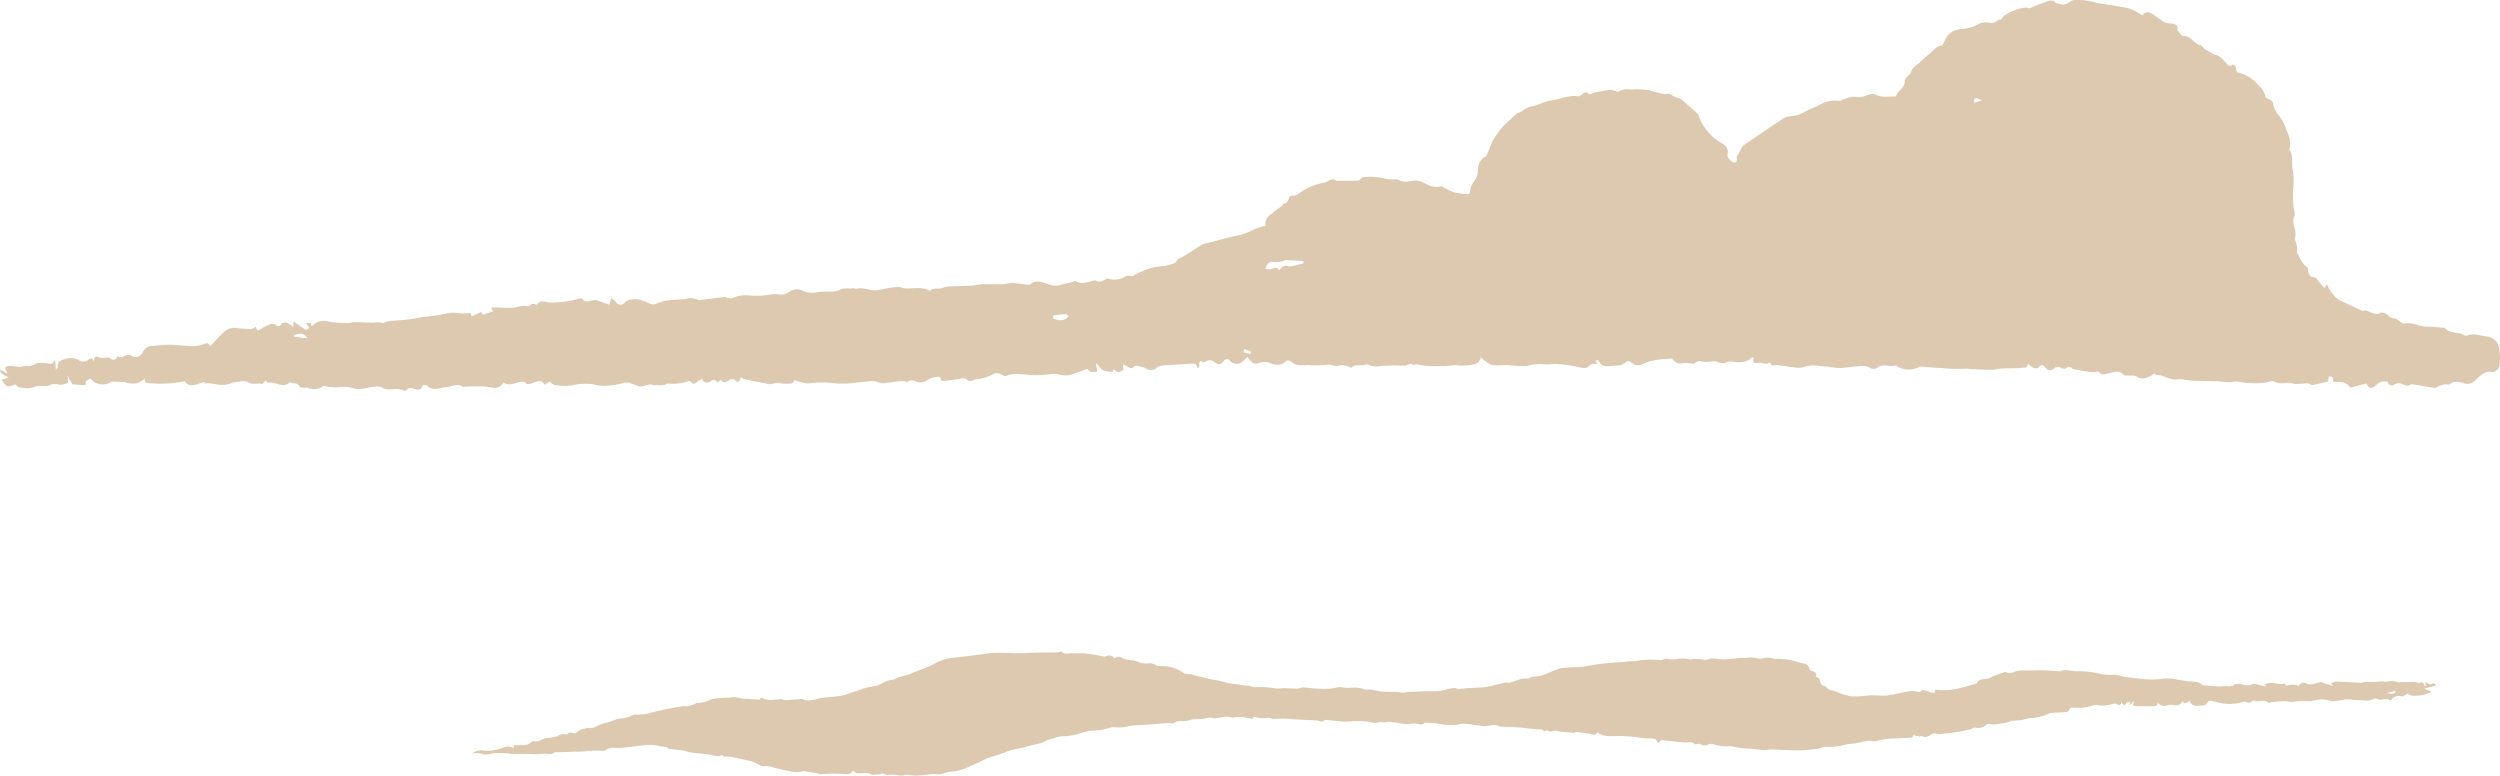 <svg xmlns="http://www.w3.org/2000/svg" width="430.721" height="133.648" viewBox="0 0 430.721 133.648"><g id="Group_9672" data-name="Group 9672" transform="translate(-556.168 -512.769)" style="mix-blend-mode: multiply;isolation: isolate"><g id="Graphic_Elements" data-name="Graphic Elements" transform="translate(556.168 512.769)"><g id="Group_9670" data-name="Group 9670"><path id="Path_10240" data-name="Path 10240" d="M927.371,577.114a5.8,5.8,0,0,1-1.107.63,1.947,1.947,0,0,1-2.019-.109c-.3-.235-.838-.116-1.267-.16-.324-.034-.771.062-.949-.13-.833-.9-1.705-.43-2.6-.248-.548.111-1.174.448-1.638-.258-.034-.052-.168-.043-.254-.037a5.336,5.336,0,0,1-1.072.086c-1.024-.136-2.043-.319-3.06-.512-.158-.03-.278-.25-.44-.307-.2-.071-.549-.173-.624-.076-.451.59-.861.2-1.318.047a.9.9,0,0,0-.79.073c-.559.565-1.151.648-1.655-.01-.368-.481-.62-.572-1.073-.153-.494.456-1.008.273-1.475-.117-.132-.11-.252-.238-.442-.42l-.261.66c-.7.051-1.36.117-2.022.142-.776.031-1.555,0-2.33.047-.527.031-1.047.2-1.573.21-.951.018-1.9-.035-2.854-.064-.288-.009-.574-.04-.861-.06a4.463,4.463,0,0,0-1.058-.055,23.759,23.759,0,0,1-4.072-.135c-1.076.009-2.153-.153-3.231-.21a1.324,1.324,0,0,0-.768.154,3.9,3.9,0,0,1-3.489-.162c-.1-.084-.23-.25-.3-.227-1.023.339-2.148-.357-3.131.372a1.168,1.168,0,0,1-1.394,0,2.813,2.813,0,0,0-1.474-.261c-1.227.076-2.446.3-3.672.361a11.679,11.679,0,0,1-1.856-.225c-.435-.049-.873-.065-1.145-.083-.486-.06-.8-.107-1.122-.136a3.238,3.238,0,0,0-.608-.014c-.33.032-.661.081-.987.143a5.273,5.273,0,0,1-1.339.271c-1.215-.1-2.423-.3-3.634-.468-.426-.058-.974.316-1.224-.394a.145.145,0,0,0-.14-.049c-.634.439-1.281-.013-1.912.05-.579.057-1.112.24-.839-.748.016-.061-.109-.168-.188-.284-.991,1.059-2.19.978-3.406.842a1.785,1.785,0,0,0-.886.046,1.961,1.961,0,0,1-1.833-.05c-.34-.172-.822-.022-1.24-.012a4.951,4.951,0,0,1-1.1.023c-.531-.111-1.01-.214-1.46.254-.109.112-.39.044-.592.039a8.171,8.171,0,0,0-1.786-.029c-.885.183-1.222-.476-1.551-.8-.94.069-1.78.067-2.6.209a8.617,8.617,0,0,0-2.462.7,1.58,1.58,0,0,1-1.832-.144c-.461-.4-.815-.413-1.153-.106-.735.671-1.623.488-2.446.6-.841.114-1.737.158-2.169-.935-.019-.05-.143-.078-.214-.07a1.623,1.623,0,0,0-.338.127l.332.507a.894.894,0,0,1-.249.052,1.17,1.17,0,0,0-1.24.388,1.365,1.365,0,0,1-1.225.248,20.386,20.386,0,0,0-4.775-.664,9.659,9.659,0,0,1-1.669.07,7.644,7.644,0,0,0-2.915.27,22.119,22.119,0,0,1-3.182-.127c-.89-.024-1.784.063-2.672,0a2.5,2.5,0,0,1-1.03-.478c-.363-.227-.7-.514-1.166-.868a1.234,1.234,0,0,1-1.03,1.168,8.656,8.656,0,0,1-2.263.257c-.325.028-.659-.084-.987-.071-.853.035-1.709.187-2.557.139a15.186,15.186,0,0,1-4.067-.286c-.194-.064-.45.091-.738.158-.408-.694-.912.114-1.408.061a7.354,7.354,0,0,0-.816,0,28.134,28.134,0,0,0-3.38.053,3,3,0,0,1-2.03-.191.716.716,0,0,0-.581-.035c-.746.33-1.651-.215-2.334.5-.066.069-.341-.067-.507-.138a2.526,2.526,0,0,0-1.84-.155c-.523.155-1.162-.215-1.75-.217a17.435,17.435,0,0,1-2.839.12c-1.153-.2-2.438.387-3.477-.64-.181-.178-.714-.261-.85-.123-1,1.023-2.012.708-3.134.266a2.64,2.64,0,0,0-1.671.13c-.753.255-1.169-.118-1.572-.67-.109-.149-.229-.289-.323-.407a9.348,9.348,0,0,1-1.082.965,1.472,1.472,0,0,1-1.9-.278.691.691,0,0,0-1.139.033c-.543.822-1.12.517-1.633.139a1.209,1.209,0,0,0-1.469-.058c-.112.063-.275.194-.339.155-.968-.6-.667.313-.742.776l-.326.279a1.719,1.719,0,0,0-.189-.643.792.792,0,0,0-.581-.225c-1.445.082-2.887.2-4.331.3-.707.047-1.406-.067-2.028.548a1.5,1.5,0,0,1-1.824-.078,9.2,9.2,0,0,0-1.048-.3c-.3-.05-.749-.145-.879.017-.388.478-.7.35-1.09.078a7.808,7.808,0,0,0-.873-.442c.057.405.089.638.13.931-.255.142-.541.429-.82.421-.3-.008-.594-.293-.908-.467l-.166.444a5.152,5.152,0,0,1-1.68-.322c-.428-.251-.691-.825-1.181-1.2.032.229.063.46.1.689q.059.4.122.8a6.583,6.583,0,0,1-1.261-.021c-.186-.035-.327-.34-.467-.5a32.414,32.414,0,0,1-3.28,1.14,5.607,5.607,0,0,1-1.769-.192,3.706,3.706,0,0,0-1.164-.05,14.279,14.279,0,0,1-3.632.161c-1.358-.044-2.751-.44-4.119.181-.288.13-.771-.289-1.177-.4a1.341,1.341,0,0,0-.82-.032,8.458,8.458,0,0,1-3.392,1.035c-.163,0-.32.2-.491.224-.224.038-.561.1-.671-.022a1.252,1.252,0,0,0-1.371-.319c-.956.173-1.924.268-2.889.374-.139.015-.411-.073-.414-.129-.025-.405-.192-.658-.57-.588a3.783,3.783,0,0,0-1.625.458,2.115,2.115,0,0,1-2.133.375,1.24,1.24,0,0,0-1.676.268l-.015-.324a13.139,13.139,0,0,0-1.326.007c-.914.094-1.821.3-2.735.325-.517.013-1.04-.361-1.56-.361-.95,0-1.9.176-2.851.237a15.805,15.805,0,0,1-3.962.128,17.46,17.46,0,0,0-4.508.031,8.211,8.211,0,0,1-2.263-.558l-.432.566a7.572,7.572,0,0,1-2.078-.04c-.749-.219-1.383.3-2.094.12-.783-.194-1.582-.309-2.372-.467-.565-.112-1.132-.221-1.691-.364a2.689,2.689,0,0,1-.579-.333,3.554,3.554,0,0,0-.176.42c-.145.474-.476.493-.722.211-.489-.556-1.009-.209-1.36.022-.512.339-.85.328-1.214-.18l-.652.458c-.3-.686-.683-.521-1.137-.209a.9.9,0,0,1-1.448-.445,7.026,7.026,0,0,0-.9.594c-.366.327-.654.388-.994-.042a.583.583,0,0,0-.534-.15,6.9,6.9,0,0,1-3.436.4c-.147-.025-.317.185-.488.225a4.013,4.013,0,0,1-.818.1c-.261.006-.524-.047-.786-.052-.1,0-.232.122-.3.083-.891-.517-1.706.281-2.543.161a17.951,17.951,0,0,1-1.767-.663,2.785,2.785,0,0,0-1.1.1c-.3.049-.582.178-.879.217a20.529,20.529,0,0,1-2.446.251,9.782,9.782,0,0,1-1.775-.28,10.389,10.389,0,0,0-3.849.231,9.811,9.811,0,0,1-2.862-.127c-.242-.027-.457-.34-.748-.571l-.878.555c-.587-.96-1.4-.585-2.127-.291-.569.231-1,.307-1.266-.173-1.294-.371-2.414,1.015-3.721.04-.764,1.382-1.916.9-3.087.75a26.131,26.131,0,0,0-3.553.009c-.122,0-.278.073-.362.015-1.017-.707-1.982.039-2.97.081-1.055.045-2.183.786-3.177-.287-.141-.152-.486-.086-.768-.125-.168.89-.685.921-1.318.717-.516-.167-1.038-.376-1.493.189a.444.444,0,0,1-.439.1c-1.091-.663-2.3.047-3.41-.369a3.012,3.012,0,0,0-1.133-.384c-.977.079-1.943.31-2.918.438a3.1,3.1,0,0,1-1.091-.055,5.6,5.6,0,0,0-2.723-.224,7.944,7.944,0,0,1-2.569-.259,2.519,2.519,0,0,1-2.792.3c-.127-.044-.292.056-.434.04-.307-.037-.815-.013-.879-.176-.31-.8-1.033-.446-1.508-.732-.059-.036-.18-.05-.219-.011-.934.9-1.883.22-2.832.055a6.764,6.764,0,0,0-1.039-.008l-.2-.4a1.824,1.824,0,0,0-.229.176c-.137.151-.3.468-.39.443-.783-.226-1.607.211-2.4-.276a1.972,1.972,0,0,0-1.4-.143,10.654,10.654,0,0,0-1.564.273c-1.3.6-2.52.185-3.776.015a4.737,4.737,0,0,0-.737.039l-.2-.254c-1.225.36-2.4,1.156-3.3-.112a21.45,21.45,0,0,1-6.725.261c-.04-.147-.094-.345-.179-.653a5.794,5.794,0,0,1-1.337.735,5.248,5.248,0,0,1-1.532-.022c-.173-.013-.339-.164-.512-.175q-1.1-.07-2.2-.083a1.084,1.084,0,0,0-.43.181,2.7,2.7,0,0,1-3.351-.737l-.771.5c0,.089-.02.366-.037.671L568.668,579l-.884-1.515a4.935,4.935,0,0,1,.079,1.211,2.749,2.749,0,0,1-1.586.337,1.9,1.9,0,0,0-1.634.159c-.3.168-.738.046-1.111.072a6.635,6.635,0,0,0-1.505.154,3.02,3.02,0,0,1-1.664.224c-.547-.114-1.066-.016-1.445-.579-.045-.066-.3-.024-.428.039-1.143.56-1.378.043-2.057-.888l1.247-.44c-.741-.347-1.476-.531-1.511-1.351l1.283.709-.437-1.034c.25-.105.5-.309.747-.3.645.034,1.286.162,1.906.179a10.018,10.018,0,0,1,1.015-.153,2.563,2.563,0,0,0,1.617-.358c.461-.33,1.271-.16,1.918-.1.512.045,1.047.386,1.271-.528l.186.085.1,1.552c.232-.286.358-.374.349-.441-.154-1.138.872-1.267,1.379-1.446a2.791,2.791,0,0,1,2.233.227,1.363,1.363,0,0,0,1.569.011.316.316,0,0,0,.062-.052c.448-.4.781-.348.968.35.012-.792.245-1.116.976-.777a2.441,2.441,0,0,0,.928.058c.261.007.592-.107.771.024.542.4.961.524,1.37-.191.055-.1.463.04.891.091a1.387,1.387,0,0,1,1.882-.066,1.478,1.478,0,0,0,1.512-.592,1.866,1.866,0,0,1,1.733-1.311c1.042-.039,2.083-.208,3.123-.19,1.391.025,2.781.251,4.17.241a9.56,9.56,0,0,0,2.179-.54l.571.5c.743-.781,1.433-1.606,2.222-2.3a2.516,2.516,0,0,1,2.038-.816,21.277,21.277,0,0,0,2.707.187c.283,0,.568-.242.894-.391.034.617.229.822.807.4a7.224,7.224,0,0,1,1.683-.862,1.047,1.047,0,0,1,.809.135c.392.238.655.481,1.031-.1s1.571-.177,2.041.573l.1-1.094a12.814,12.814,0,0,0,1.345.981c.385.213.776.923,1.323.128l-.571-.779h.869v.443c.14-.013.288.022.339-.039a2.5,2.5,0,0,1,2.452-.7c.407.045.809.138,1.216.171.763.063,1.529.124,2.294.135.35.005.7-.168,1.051-.166,1.092.006,2.183.06,3.275.089.183,0,.365-.042.549-.045a5.2,5.2,0,0,1,1.285.1,6.013,6.013,0,0,1,1.09-.332c1.045-.117,2.1-.14,3.143-.271,1.33-.168,2.648-.488,3.981-.586a21.816,21.816,0,0,0,3.1-.551,10.027,10.027,0,0,1,2.315.106,12.123,12.123,0,0,0,1.356-.118l.24.6,1.646-.749.328.453,1.7-.534-.3-.584c.09-.042.183-.123.276-.122,1.1.021,2.192.081,3.288.071a7.649,7.649,0,0,0,1.266-.24,5.367,5.367,0,0,1,.76-.1c.469-.018.948.211,1.372-.295.122-.145.582.039.962.081.559-.975,1.473-.373,2.244-.35a17.5,17.5,0,0,0,4.836-.635c.2-.05.533-.158.6-.068.8,1.094,1.806.008,2.667.326.648.24,1.3.472,2.08.755.05-.191.14-.536.288-1.1.274.188.646.31.8.577a.949.949,0,0,0,1.525.21c.405-.592.963-.532,1.546-.627,1.2-.194,2.124.569,3.183.847a1.239,1.239,0,0,0,.631-.057,12.3,12.3,0,0,1,1.752-.553c1.156-.159,2.328-.178,3.488-.307a2.748,2.748,0,0,1,2.056.16c.2.133.562,0,.848-.037,1.258-.148,2.515-.31,3.775-.448.137-.015.281.114.428.139.279.045.615.184.835.073a5.436,5.436,0,0,1,3.1-.469,14.839,14.839,0,0,0,3.593-.179,3.635,3.635,0,0,1,1.366,0,2.42,2.42,0,0,0,1.731-.425,2.29,2.29,0,0,1,2.4-.2,4.251,4.251,0,0,0,2.728.188,14.622,14.622,0,0,1,1.926-.059,4.172,4.172,0,0,0,1.752-.3c.748-.44,1.5-.13,2.231-.285.193-.041.427.133.616.086,1.317-.33,2.565.53,3.893.209a26,26,0,0,1,3.218-.525c.352-.04.723.214,1.092.243,1.453.119,2.955-.363,4.357.411.023.012.063.031.073.021.686-.634,1.59-.2,2.345-.555a3.231,3.231,0,0,1,1.213-.2c1.146-.056,2.3-.06,3.441-.124.545-.03,1.084-.167,1.628-.221.412-.041.828-.036,1.243-.037.875,0,1.751.034,2.625,0,.581-.023,1.162-.218,1.739-.2.847.028,1.69.181,2.535.276.153.017.365.08.453,0,.991-.9,2.069-.432,3.059-.127a3.306,3.306,0,0,0,1.7.29c.9-.2,1.791-.423,2.683-.648.14-.035.319-.222.392-.176,1.089.679,2.151.219,3.219-.052.076-.019.178-.058.231-.022.661.448,1.228.153,1.8-.229a.478.478,0,0,1,.375-.07,3.587,3.587,0,0,0,3.081-.422c.291-.162.727-.025,1.228-.025a11.259,11.259,0,0,1,5.447-1.737,9.137,9.137,0,0,0,.89-.223c.382-.136.93-.2,1.086-.5.269-.506.643-.609,1.065-.835,1.065-.569,2.057-1.294,3.094-1.928a3.337,3.337,0,0,1,1.007-.413c1.874-.411,3.722-1.037,5.578-1.379,1.7-.312,3.03-1.456,4.692-1.612a1.908,1.908,0,0,1,1.045-2.088c.158-.079.26-.275.408-.386.492-.37.993-.725,1.53-1.113l-.111-.242c.688.034,1.027-.307,1.122-1.033.022-.174.5-.44.709-.391.45.1.668-.119,1.023-.344a10.15,10.15,0,0,1,4.123-1.823,1.957,1.957,0,0,0,.808-.258c.475-.305.925-.555,1.458-.165a.266.266,0,0,0,.147.052c1.228,0,2.457.008,3.685-.012.123,0,.247-.163.365-.257.14-.112.276-.33.414-.33a10.613,10.613,0,0,1,3.526.153,5.618,5.618,0,0,0,2.029.2,1.24,1.24,0,0,1,.611.1c.894.546,1.8.206,2.718.129a2.45,2.45,0,0,1,1.283.2c1.041.54,2.051,1.115,3.264.773a.242.242,0,0,1,.156,0,13.459,13.459,0,0,0,2.1,1.022,12.758,12.758,0,0,0,2.522.328c.091.007.293-.3.293-.454,0-1.149.94-1.814,1.212-2.814a2.651,2.651,0,0,0,.122-.7,2.713,2.713,0,0,1,1.136-2.428c.109-.076.291-.1.334-.2.335-.774.631-1.568.967-2.341a5.479,5.479,0,0,1,.537-.937,17.884,17.884,0,0,1,1.212-1.633c.46-.521.989-.971,1.493-1.446.337-.317.683-.622,1.121-1.022a1.943,1.943,0,0,0,.817-.319,3.672,3.672,0,0,1,1.891-.881c1.032-.239,2.012-.8,3.049-.945,1.584-.224,3.095-1,4.751-.735.219.035.505-.219.72-.4.5-.407.945-.323,1.134.116a6.888,6.888,0,0,1,1.46-.481c1.112-.109,2.232-.662,3.35-.019.042.024.119.043.149.019a3.107,3.107,0,0,1,2.323-.378c.218.016.443-.087.663-.078.746.028,1.494.047,2.234.141.326.042.633.254.975.271.471.126.941.256,1.414.374a2.2,2.2,0,0,0,.435.051c.388.017.92-.14,1.134.073a2.485,2.485,0,0,0,1.444.643c.183.035.346.224.5.361.782.676,1.567,1.348,2.335,2.043a1.821,1.821,0,0,1,.484.65,8.651,8.651,0,0,0,3.761,4.58c.737.424,1.472.93,1.171,2.181-.076.314.616,1.148,1.041,1.229.758.145.534-.561.558-.961q.422-.745.845-1.489a1.324,1.324,0,0,1,.257-.415c.5-.374,1.022-.721,1.537-1.073.5-.338,1-.669,1.5-1.005,1.11-.749,2.2-1.534,3.336-2.236a3.583,3.583,0,0,1,2.26-.809,4.913,4.913,0,0,0,2.019-.762c.938-.414,1.868-.847,2.794-1.29a4.883,4.883,0,0,1,3.219-.529c.155.034.347-.18.532-.245a7.551,7.551,0,0,1,1.479-.463c.537-.068,1.1.1,1.638.027s1.036-.342,1.566-.458a1.447,1.447,0,0,1,.963.024c1.018.612,2.1.282,3.151.345.123.007.339-.03.363-.1.318-.972,1.52-1.328,1.489-2.592-.009-.368.5-.755.789-1.122.062-.081.236-.108.248-.18.181-1.145,1.207-1.454,1.846-2.133.674-.718,1.487-1.282,2.2-1.963a1.821,1.821,0,0,1,1.254-.669c.241-.01.459-.7.681-1.087a2.642,2.642,0,0,1,.314-.581,4.042,4.042,0,0,1,1.078-.878,5.637,5.637,0,0,1,1.591-.355,5.8,5.8,0,0,0,2.594-.768,3.033,3.033,0,0,1,1.93-.295,1.631,1.631,0,0,0,1.558-.476c.1-.1.33-.04.536-.058.423-1.2,4.327-2.513,4.778-1.909.835-.332,1.62-.69,2.431-.956.793-.26,1.64-.784,2.226.02a5.413,5.413,0,0,0,1.263.249,1.82,1.82,0,0,0,1.025-.373c.752-.642,1.617-.356,2.412-.365a11.827,11.827,0,0,1,2.277.453c.676.131,1.357.228,2.035.34a35.6,35.6,0,0,1,3.723.649,10.623,10.623,0,0,1,2.151,1.179,1.057,1.057,0,0,1,1.511-.367c.735.4,1.389.971,2.1,1.434a2.444,2.444,0,0,0,.8.289c.228.051.474.006.706.046.684.117,1.171.4.876,1.13.406.4.757,1.033,1.075,1.014,1.3-.075,1.822,1.35,2.929,1.6.274.063.489.424.788.7l1.04.564a2.957,2.957,0,0,0,.772.4c.835.154,1.293.826,1.841,1.4.3.312.632.78,1.132.235a.965.965,0,0,1,.481.374,4.572,4.572,0,0,1,.219.964,6.285,6.285,0,0,1,3.676,2.2,3.668,3.668,0,0,1,1.292,2.107c.022.15.413.222.614.362.238.166.6.33.655.561a3.621,3.621,0,0,0,1.036,2.233,7.979,7.979,0,0,1,1.282,2.533,7.257,7.257,0,0,1,.555,1.489c.022.316.051.632.064.948a2.627,2.627,0,0,1-.027.5c-.021.135-.15.328-.108.383.837,1.071.242,2.422.619,3.626a11.773,11.773,0,0,1,.035,3.308c0,.9,0,1.8.048,2.7.032.623.388,1.371.176,1.838-.6,1.31.53,2.468.109,3.732-.1.305.171.747.248,1.131a2.159,2.159,0,0,1,.117.983c-.183.522.191.717.317,1.069a5.314,5.314,0,0,0,1.538,2.062c.053.051,0,.217.021.325.184,1.022.408,1.224,1.235,1.227l1.564,1.874.484-.65c.094.209.174.427.286.625a6.549,6.549,0,0,0,.48.742,8.421,8.421,0,0,0,.756.9,2.55,2.55,0,0,0,.681.484c1.249.6,2.507,1.186,3.762,1.778.023.011.047.052.06.048,1.094-.415,2,1.024,3.186.335.294-.17,1.015.143,1.325.47a1.54,1.54,0,0,0,1.062.49c.422.063.8.467,1.2.7.158.092.356.223.507.189,1.381-.306,2.611.579,3.962.545.917-.023,1.837.106,2.755.17.078.006.184-.005.228.043.933,1.028,2.322.625,3.385,1.248a.589.589,0,0,0,.458.072c1.143-.461,2.215.017,3.334.129a2.379,2.379,0,0,1,2.2,1.987,8.565,8.565,0,0,1,.028,3.242c-.052.375-.8.98-1.127.909-1.308-.289-2.069.617-2.892,1.329a1.884,1.884,0,0,1-1.836.673c-.826-.184-1.738-.686-2.617.073-.217.187-.7-.023-1.036.056a9.806,9.806,0,0,0-1.207.463,1.165,1.165,0,0,1-.522.142c-1.252-.192-2.5-.412-3.751-.622-.076-.013-.187-.043-.228,0-.48.481-.914.179-1.411,0a1.392,1.392,0,0,0-1.373.014.742.742,0,0,1-1.218-.459,4.523,4.523,0,0,0-1.142.022,2.532,2.532,0,0,0-.812.544c-.443.361-.871.83-1.425.225a1.58,1.58,0,0,1-.242-.491c-.9.24-1.787.476-2.673.7a.245.245,0,0,1-.219-.06c-.722-1.035-1.77-.914-2.828-.889-.06-.494-.012-1.115-.809-.916-.025.263-.049.53-.076.815-.858.205-1.714.421-2.576.606a1.118,1.118,0,0,1-.519-.09c-.15-.045-.292-.191-.435-.185-.705.026-1.409.118-2.114.124-.327,0-.653-.2-.981-.205-.907-.022-1.8.289-2.723-.238-.4-.226-1.083.2-1.642.223a16.328,16.328,0,0,1-4.619-.2c-.468-.112-1,.142-1.506.13-.72-.018-1.437-.163-2.159-.189-1.412-.052-2.827-.038-4.239-.1-.612-.026-1.218-.2-1.829-.246-.409-.032-.827.076-1.237.053a3.507,3.507,0,0,1-.849-.231c-.484-.156-.961-.343-1.45-.48a8.52,8.52,0,0,0-.976-.16ZM777.508,557.554l-.035.118a5.75,5.75,0,0,1-1.129.254c-.636.018-1.322-.26-1.82.394a3.542,3.542,0,0,0-.337.745,2.833,2.833,0,0,0,.729.121c.578-.055,1.2-.7,1.589.175.315-.29.559-.675.875-.765.374-.106.822.126,1.218.063.723-.117,1.43-.343,2.145-.523l-.028-.385Zm-39.865,9.558-.061.526a4.883,4.883,0,0,0,1.115.314,2.625,2.625,0,0,0,1.066-.242c.2-.081.343-.312.512-.475-.174-.123-.353-.358-.521-.35C739.048,566.921,738.346,567.03,737.642,567.112Zm-130.817,3.337-.044.319,2.351.283C608.416,569.872,607.591,570.364,606.826,570.449Zm290.8-40.355c-1.033-.623-1.432-.471-1.366.364ZM770.541,572.907l-.153.554,1.24.316c.039-.147.078-.294.117-.441Z" transform="translate(-556.168 -512.769)" fill="#ddc9af"></path></g></g><g id="Graphic_Elements-2" data-name="Graphic Elements" transform="translate(637.462 625.021)"><g id="Group_9671" data-name="Group 9671" transform="translate(0 0)"><path id="Path_10241" data-name="Path 10241" d="M989.782,674.511l-.431-.174a2.976,2.976,0,0,1,.989-.383c1.37.034,2.736.157,4.106.211.359.014.722-.135,1.086-.15.481-.02.965.019,1.444,0,.4-.029.807-.076,1.211-.083.347-.007.7.081,1.042.041a2.564,2.564,0,0,1,1.761.117c.119.071.355-.031.537-.036.742-.018,1.486,0,2.224-.054.433-.032.825.377,1.284.069.05-.034.307.117.4.23a1.589,1.589,0,0,1,.189.463l.173-.026c-.017-.181-.035-.363-.066-.7l.73.417c.317-.114.753-.409,1.143.166l-2.1.571,1.12.42.039.19a12.084,12.084,0,0,1-1.451.471,7.917,7.917,0,0,1-1.631.132,2.886,2.886,0,0,1-.817-.262l.028-.187c-.262.162-.52.33-.789.483a.463.463,0,0,1-.3.078,1.708,1.708,0,0,0-1.851.549c-.056.061-.234.12-.272.091-.67-.523-1.484.209-2.217-.238-.237-.144-.8.161-1.212.263a.944.944,0,0,1-.234.068q-1.284-.059-2.567-.135a6.165,6.165,0,0,0-1.512-.085,17.963,17.963,0,0,1-1.823.3,1.156,1.156,0,0,1-.552-.032,5.216,5.216,0,0,0-3.323.027,2.542,2.542,0,0,1-.738-.012,13.114,13.114,0,0,0-2.543.141c-.458.04-.935-.124-1.4-.114-.769.016-1.538.09-2.305.158-.109.01-.207.124-.362.223-.74-.948-1.893.02-2.758-.537a.957.957,0,0,1-1.284.268.493.493,0,0,0-.368-.015,7.552,7.552,0,0,1-4.116.165c-.534-.069-1.046-.28-1.58-.347a.732.732,0,0,0-.566.328c-.249.487-.655.539-1.153.5-.193-.016-.391.057-.588.057a1.263,1.263,0,0,1-1.308-.926c-.4.414-.764.722-1.194.113-.388.779-1,.825-1.746.646a1.977,1.977,0,0,0-.917.085,1.247,1.247,0,0,1-1.579-.53c-.084.822-.7.674-1.22.681q-1.257.015-2.515-.01a2.328,2.328,0,0,1-.556-.162c.07-.235.127-.43.186-.625l-.112-.07-.505.633-.139-.52c-.219.065-.539.076-.591.19-.331.725-.556.3-.815-.217-.168.6-.354.747-.83.393-.188-.14-.649,0-.978.055a4.443,4.443,0,0,1-2.282.138,1.563,1.563,0,0,0-1.033.131,7.4,7.4,0,0,1-2.895.3c-.428.027-.886-.105-1.038.464a.584.584,0,0,1-.43.3c-.768.065-1.54.074-2.308.128a2.109,2.109,0,0,0-.8.176,8.293,8.293,0,0,1-3.128.735c-.576.057-1.131.286-1.707.374a15.5,15.5,0,0,1-1.549.08,3.024,3.024,0,0,1-.444.2,6.478,6.478,0,0,1-.905.227c-.561.091-1.127.174-1.694.222a6.193,6.193,0,0,1-.722-.09.8.8,0,0,0-.483.083,1.984,1.984,0,0,1-1.871.554c-.345-.082-.794.279-1.212.368-.866.184-1.74.337-2.617.471-.632.1-1.271.148-1.908.209a2.158,2.158,0,0,1-.9.031,1.268,1.268,0,0,0-1.3.256,1.3,1.3,0,0,1-1.255.171c-.158-.057-.366.017-.546-.006-.3-.038-.6-.105-.907-.16l-.032-.2-.294.58c-.992.045-1.97.106-2.949.128a15.488,15.488,0,0,0-3.479.5c-.332.085-.751-.157-1.106-.107-.748.107-1.479.317-2.221.466-.257.052-.527.042-.789.078a5.8,5.8,0,0,0-1.186.2,10.639,10.639,0,0,1-3.359.316,2.8,2.8,0,0,0-.721.225,1.427,1.427,0,0,1-.294.105c-1.158.1-2.317.27-3.477.279-1.536.012-3.073-.114-4.611-.15-.491-.012-.986.116-1.478.1-.532-.016-1.061-.138-1.594-.186-.642-.057-1.289-.067-1.929-.131-.454-.045-.9-.148-1.351-.222a4.859,4.859,0,0,0-.805-.119,7.016,7.016,0,0,1-2.97-.383,1.209,1.209,0,0,0-.775.076,1.4,1.4,0,0,1-1.433-.076c-.16-.112-.526.024-.93.059-.393-.619-1.186-.26-1.869-.337-.659-.074-1.323-.118-1.982-.188-.606-.065-1.209-.147-1.864-.228l-.6.509c-.413-.761-.5-.841-1.667-.772a17.261,17.261,0,0,1-2.352-.273c-1-.082-2.013-.158-3.018-.146-1.181.014-2.373.188-3.4-.633a.832.832,0,0,1-1.071.332,19.181,19.181,0,0,0-2.571-.394c-.152-.018-.326.13-.406.165-.256-.032-.471-.06-.687-.083s-.455-.046-.683-.063c-.245-.017-.491-.015-.735-.041-.22-.023-.436-.073-.655-.109a1.936,1.936,0,0,0-.747-.1c-.689.2-.7.228-1.219-.121l-.345.258a.92.92,0,0,1-.16-.083c-.091-.074-.166-.216-.26-.226-.717-.076-1.438-.12-2.156-.188-.645-.062-1.285-.17-1.931-.208-.991-.06-1.984-.077-2.977-.113a.438.438,0,0,1-.188-.019c-.919-.542-1.864-.059-2.8-.07a4.642,4.642,0,0,1-.558-.074c-.947-.127-1.89-.289-2.842-.364a5.589,5.589,0,0,0-1.171.2,12.219,12.219,0,0,1-3.593-.242c-.573-.083-1.162-.085-1.745-.117-.1-.006-.25-.019-.307.035-.519.478-1.084.129-1.635.108a7.4,7.4,0,0,0-1.371.106c-.28-.031-.562-.054-.84-.094-.783-.114-1.563-.243-2.347-.343-.151-.019-.315.089-.477.1a6.625,6.625,0,0,1-.718.01c-.059,0-.136-.073-.173-.056a3.122,3.122,0,0,1-1.943-.024,18.412,18.412,0,0,0-2.5-.105c-.537-.005-1.075.07-1.612.069-.448,0-.9-.054-1.343-.095-.669-.06-1.337-.132-2.005-.2-.082-.008-.211-.019-.245.022-.453.559-.951.074-1.424.058-.785-.027-1.57-.06-2.354-.1-.858-.047-1.713-.11-2.57-.165-.163-.011-.326-.022-.489-.023-.33,0-.661,0-.991.005-.358.009-.715.037-1.072.037a1.387,1.387,0,0,1-.335-.1,1.257,1.257,0,0,0-.479-.118,4.24,4.24,0,0,1-2.061-.081c-.273-.083-.674-.017-.634.342a16.883,16.883,0,0,0-1.935-.4,7.166,7.166,0,0,0-1.451.146c-.039,0-.086.031-.115.018-1.045-.468-2.051.043-3.076.1-.1.005-.194-.062-.295-.074a1.846,1.846,0,0,0-.743-.055c-1.119.4-2.385.078-3.429.476-.838.319-1.747-.123-2.515.45-.233.174-.763-.012-1.152.016-1.222.085-2.442.2-3.664.29a22.659,22.659,0,0,0-2.856.21,6.858,6.858,0,0,1-2.139.237,2.95,2.95,0,0,0-1.148.052,11.676,11.676,0,0,1-3.39.517,17.95,17.95,0,0,0-2.019.5,8.637,8.637,0,0,1-2.716.448,4.9,4.9,0,0,0-1.718.407,5.654,5.654,0,0,0-.727.178c-.4.16-.773.359-1.2.564-.6.144-1.283.305-1.964.473-.771.189-1.532.437-2.315.561a8.145,8.145,0,0,0-2.056.589c-.975.429-2.049.663-3.058,1.032-.56.206-1.067.53-1.61.779-.589.271-1.2.5-1.784.775a8.376,8.376,0,0,1-3.062.776c-.74.044-1.491.512-2.19.434-1.617-.18-3.192.486-4.8.084a3.079,3.079,0,0,0-.936.062,2.036,2.036,0,0,1-.748.051,6.426,6.426,0,0,0-2.11-.082,3.752,3.752,0,0,1-.932-.313c-.081.04-.322.266-.514.235-.551-.088-1.156.251-1.661-.173a.388.388,0,0,0-.23-.084c-.64.014-1.281.074-1.916.036-.216-.013-.415-.266-.675-.445a.664.664,0,0,0-.156.176c-.377.622-1.031.406-1.573.4a18.771,18.771,0,0,0-3.7.05c-.235.044-.512-.135-.776-.181-.733-.128-1.469-.243-2.206-.354a.67.67,0,0,0-.312.035,4.473,4.473,0,0,1-2.358-.085c-.818-.137-1.62-.355-2.429-.535a4.284,4.284,0,0,0-1.511-.294c-.93.169-1.437-.506-2.166-.7-.078-.021-.142-.092-.222-.109-1.3-.289-2.59-.617-3.9-.83-.388-.063-.831.173-1.143-.238a.207.207,0,0,0-.181-.01c-.714.416-1.368-.006-2.051-.1-1-.138-2.01-.188-3.008-.33-.59-.083-1.157-.295-1.745-.4-.515-.093-1.047-.114-1.569-.179-.283-.036-.645-.015-.827-.167-.471-.391-1.03-.25-1.523-.374a6.4,6.4,0,0,0-1.966-.2c-1.357.083-2.7.3-4.06.439a8.692,8.692,0,0,1-1.685.055,2.4,2.4,0,0,0-1.669.463.711.711,0,0,1-.314.053,22.2,22.2,0,0,0-2.575.014,13.969,13.969,0,0,1-2.281.129c-1.114.064-2.231.07-3.347.1-.042,0-.1-.012-.125.008-.552.539-1.276.18-1.905.263a22.662,22.662,0,0,1-3.054,0c-.7,0-1.4.021-2.1.022a2.524,2.524,0,0,1-.73-.062,10.611,10.611,0,0,0-2.092-.078c-.922-.111-1.741.541-2.693.1a4.77,4.77,0,0,0-1.709-.034,2.721,2.721,0,0,1,2.187-.5,1.457,1.457,0,0,0,.367.032,7.561,7.561,0,0,0,2.94-.594,1.851,1.851,0,0,1,1.738.166c-.014-.233-.023-.383-.031-.511.758-.028,1.51-.015,2.248-.1.291-.036.55-.3.823-.46.118-.07.272-.23.345-.2.868.325,1.451-.413,2.211-.482.546-.05,1.089-.142,1.627-.243a1.561,1.561,0,0,0,.478-.23,1.722,1.722,0,0,1,1.477-.127c.219-.559.777-.332,1.151-.25.343.076.373,0,.558-.209a2.448,2.448,0,0,1,.886-.471,5.973,5.973,0,0,1,.71-.187c.08-.021.169-.106.228-.088.93.274,1.581-.334,2.343-.6.471-.164.974-.252,1.451-.4.455-.145.883-.368,1.345-.483.536-.133,1.106-.152,1.643-.281a7.122,7.122,0,0,0,1.05-.427c.038-.016.074-.049.112-.05a14.887,14.887,0,0,0,1.741-.057c.664-.1,1.307-.317,1.962-.469q1.114-.257,2.236-.486,1.1-.221,2.207-.406a2.665,2.665,0,0,1,.943,0c.319-.08.641-.149.955-.244a5.672,5.672,0,0,0,.609-.25c.075-.033.146-.123.212-.117a4.222,4.222,0,0,0,2.135-.478,3.808,3.808,0,0,1,1.094-.276c.686-.081,1.379-.114,2.069-.161.1-.007.219.047.312.022a3.544,3.544,0,0,1,2.033.139,5.907,5.907,0,0,0,1.291.06,11.76,11.76,0,0,0,1.378.1c.19-.011.617.254.64-.24a.383.383,0,0,1,.271-.051c1.04.631,2.158.3,3.255.237a1.367,1.367,0,0,1,.381.07,1.721,1.721,0,0,0,.469.122c.842-.059,1.681-.142,2.521-.218.083-.008.19-.07.243-.041,1.253.7,2.416-.025,3.618-.175,1.058-.131,2.131-.171,3.184-.329a10.6,10.6,0,0,0,1.62-.508c.194-.063.392-.116.586-.181.681-.228,1.353-.484,2.046-.681.521-.148,1.068-.217,1.6-.332a3,3,0,0,0,.754-.217,5.66,5.66,0,0,1,2.366-.892c.247-.014.471-.239.725-.317.663-.2,1.34-.367,2-.568.25-.076.473-.222.718-.317.929-.36,1.869-.7,2.789-1.075a11.926,11.926,0,0,0,1.128-.6,8.219,8.219,0,0,1,3.233-.894c1.064-.1,2.123-.246,3.182-.38,1.138-.143,2.27-.322,3.411-.433a15.931,15.931,0,0,1,1.806,0c1.026.017,2.052.065,3.077.057.958-.008,1.915-.087,2.873-.109,1.084-.026,2.169-.02,3.254-.035a2.531,2.531,0,0,0,.43-.069c.123-.023.317-.113.355-.073.6.619,1.366.223,2.047.286.725.067,1.469-.025,2.191.053.933.1,1.854.3,2.78.458.177.029.407.113.529.045a1.245,1.245,0,0,1,1.6.325,1.061,1.061,0,0,1,1.369-.009,4.94,4.94,0,0,0,1.679.35,3.623,3.623,0,0,1,.947.24,3.23,3.23,0,0,0,1.691.292,1.957,1.957,0,0,1,1.391.292c.224.176.658.14,1,.177a6.882,6.882,0,0,1,1.627.173,6.678,6.678,0,0,1,2.154.987c.271.232.841.163,1.271.247.271.053.534.142.8.209.586.147,1.174.294,1.763.432a15.265,15.265,0,0,0,1.765.38c.706.078,1.36.343,2.048.476.822.159,1.665.211,2.482.388a9.743,9.743,0,0,0,1.063.066,3.211,3.211,0,0,1,.54.141,1.655,1.655,0,0,0,.468.135,16.158,16.158,0,0,1,3.683.209,8.164,8.164,0,0,0,1.312-.047c.792.012,1.584.084,2.375.075.355,0,.711-.224,1.061-.211.788.029,1.573.21,2.358.2a10.055,10.055,0,0,0,3.464-.191,2.634,2.634,0,0,1,1.179.022c1.149.167,2.349-.232,3.477.312.293.141.745-.029,1.112.022.672.093,1.329.294,2,.355.825.075,1.661.041,2.49.077.412.017.822.112,1.234.119.235,0,.468-.137.706-.15.664-.034,1.333,0,1.994-.055,1.672-.14,3.39.163,5.018-.462a5.385,5.385,0,0,1,1.32-.107c.286.253.781.125,1.348.051,1.186-.154,2.407-.084,3.594-.239,1.051-.137,2.074-.454,3.11-.691.183-.042.385-.155.544-.117.782.19,1.377-.279,2.059-.415a3.631,3.631,0,0,1,1.693-.24c.16.041.389-.231.607-.273.412-.081.842-.075,1.255-.149a5.75,5.75,0,0,0,1.073-.3c.751-.292,1.474-.65,2.236-.914a5.826,5.826,0,0,1,1.447-.266c.917-.07,1.843-.061,2.759-.137.558-.047,1.105-.194,1.659-.288.378-.064.759-.121,1.14-.165.666-.078,1.332-.151,2-.209.713-.062,1.429-.1,2.142-.159.431-.036.858-.1,1.289-.137a4.391,4.391,0,0,0,.923-.028,13.749,13.749,0,0,1,3.382-.222c.571-.035,1.175.23,1.7-.2.045-.037.165-.014.243.005a3.826,3.826,0,0,0,1.975.017,6.561,6.561,0,0,1,1.928.083c.061,0,.131.068.178.053a7.026,7.026,0,0,1,2.558.062c.4.022.815-.244,1.226-.249.6-.006,1.206.127,1.811.158a10.8,10.8,0,0,0,1.228-.052c.213-.013.426-.045.638-.07.313-.037.625-.09.94-.109s.649-.009.974-.012c.145,0,.29,0,.434-.01a3.428,3.428,0,0,1,1.712.065,2.116,2.116,0,0,0,1.34-.054c.74-.259,1.359.193,2.044.16a10.548,10.548,0,0,1,3.682.561c.709.226,1.739.151,1.987,1.147.038.153.271.3.45.381.422.188.939.276.677.909-.02.049.317.222.584.4.16.475.119,1.242,1.115,1.314.314.737,1.159.648,1.761.907a9.639,9.639,0,0,0,2.69.837,19.654,19.654,0,0,0,3.006-.164c.553-.027,1.109,0,1.664.012a7.913,7.913,0,0,0,1.387.014c1.366-.227,2.716-.539,4.083-.763a5.21,5.21,0,0,1,1.188.109c.182.014.463.058.536-.027.409-.48.848-.125,1.264-.069a3.167,3.167,0,0,1,.573.238c.476.171.742.052.681-.489a11.961,11.961,0,0,0,4.375-.291c.911-.247,1.816-.511,2.723-.769.04-.012.1-.032.107-.06.376-.966,1.42-.56,2.114-.872.353-.158.7-.335,1.059-.474.53-.2,1.073-.382,1.61-.571.04-.014.094-.042.12-.029.908.463,1.689-.185,2.536-.237.617-.037,1.238-.012,1.857-.017.756-.006,1.513-.036,2.268-.014.843.025,1.685.1,2.527.15.063,0,.14.037.188.014,1.007-.48,2.017.035,3.028-.009a15.469,15.469,0,0,1,4.274.53,15.625,15.625,0,0,0,2.3.06,11.358,11.358,0,0,1,1.343.334c.4.082.8.124,1.208.169,1.009.11,2.017.257,3.029.3a13.548,13.548,0,0,0,2.505-.1,7.393,7.393,0,0,1,2.691.183c.309.069.647.038.946.125,1.038.3,2.243-.067,3.173.692a1.4,1.4,0,0,0,.7.16c.864.075,1.73.168,2.6.171a6.249,6.249,0,0,1,.927-.09,1.629,1.629,0,0,0,1.389-.244,1.951,1.951,0,0,1,1.347-.029,2.039,2.039,0,0,0,1.581.025c.529-.289,1.008.042,1.5.134.322.06.639.137.958.206l.056-.161-.38-.122a2.424,2.424,0,0,1,1.994-.247,3.689,3.689,0,0,0,1.092.1c.26,0,.584-.255.65.222,0,.024.156.06.228.045a3.071,3.071,0,0,1,2.023.053.974.974,0,0,1,1.479-.313,1.978,1.978,0,0,0,1.074-.038c.406-.068.794-.226,1.2-.292.157-.025.341.1.514.151q.779.235,1.559.467Zm9.371,1.413a1.858,1.858,0,0,0,1.254.048c.085-.016.118-.269.183-.434Z" transform="translate(-669.153 -668.78)" fill="#ddc9af"></path></g></g></g></svg>
